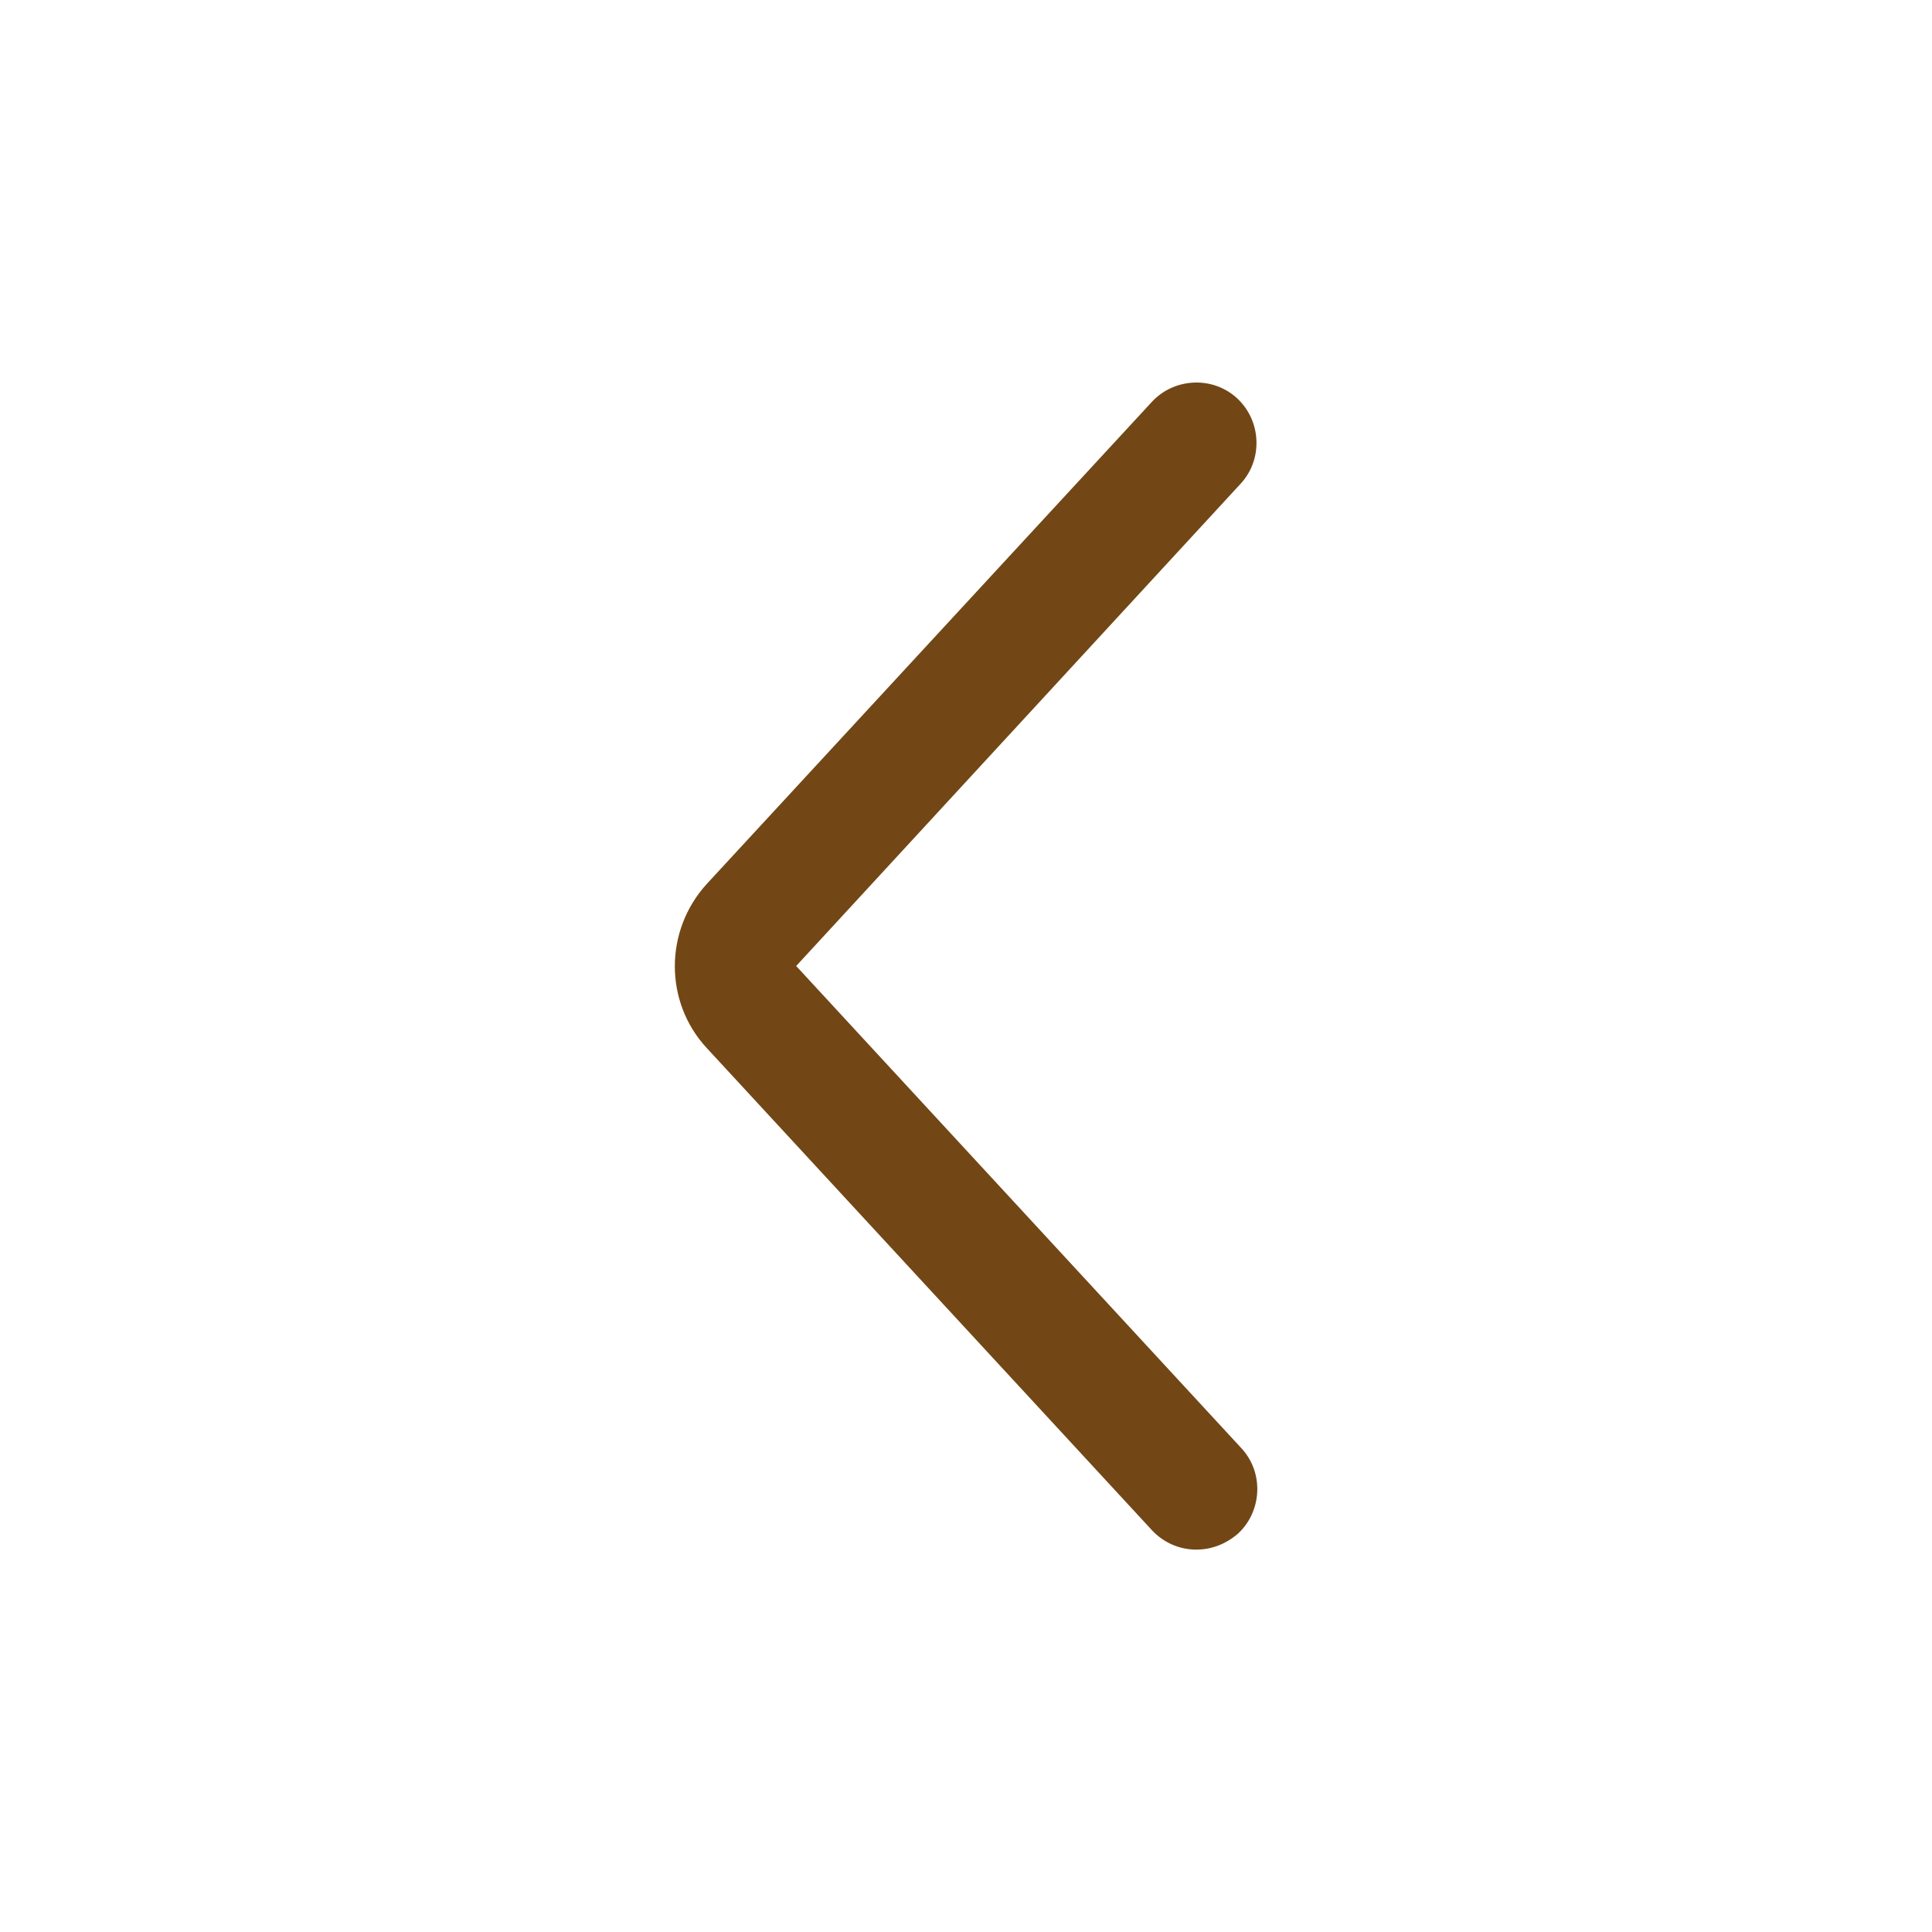 <svg width="40" height="40" viewBox="0 0 40 40" fill="none" xmlns="http://www.w3.org/2000/svg">
<path d="M24.767 32.083C24.434 32.083 24.101 31.95 23.851 31.683L14.634 21.7C13.751 20.75 13.751 19.267 14.634 18.3L23.851 8.317C24.317 7.817 25.117 7.783 25.617 8.25C26.117 8.717 26.151 9.517 25.684 10.017L16.484 20L25.701 29.983C26.168 30.483 26.134 31.283 25.634 31.75C25.384 31.967 25.084 32.083 24.767 32.083Z" fill="#724715"/>
</svg>
